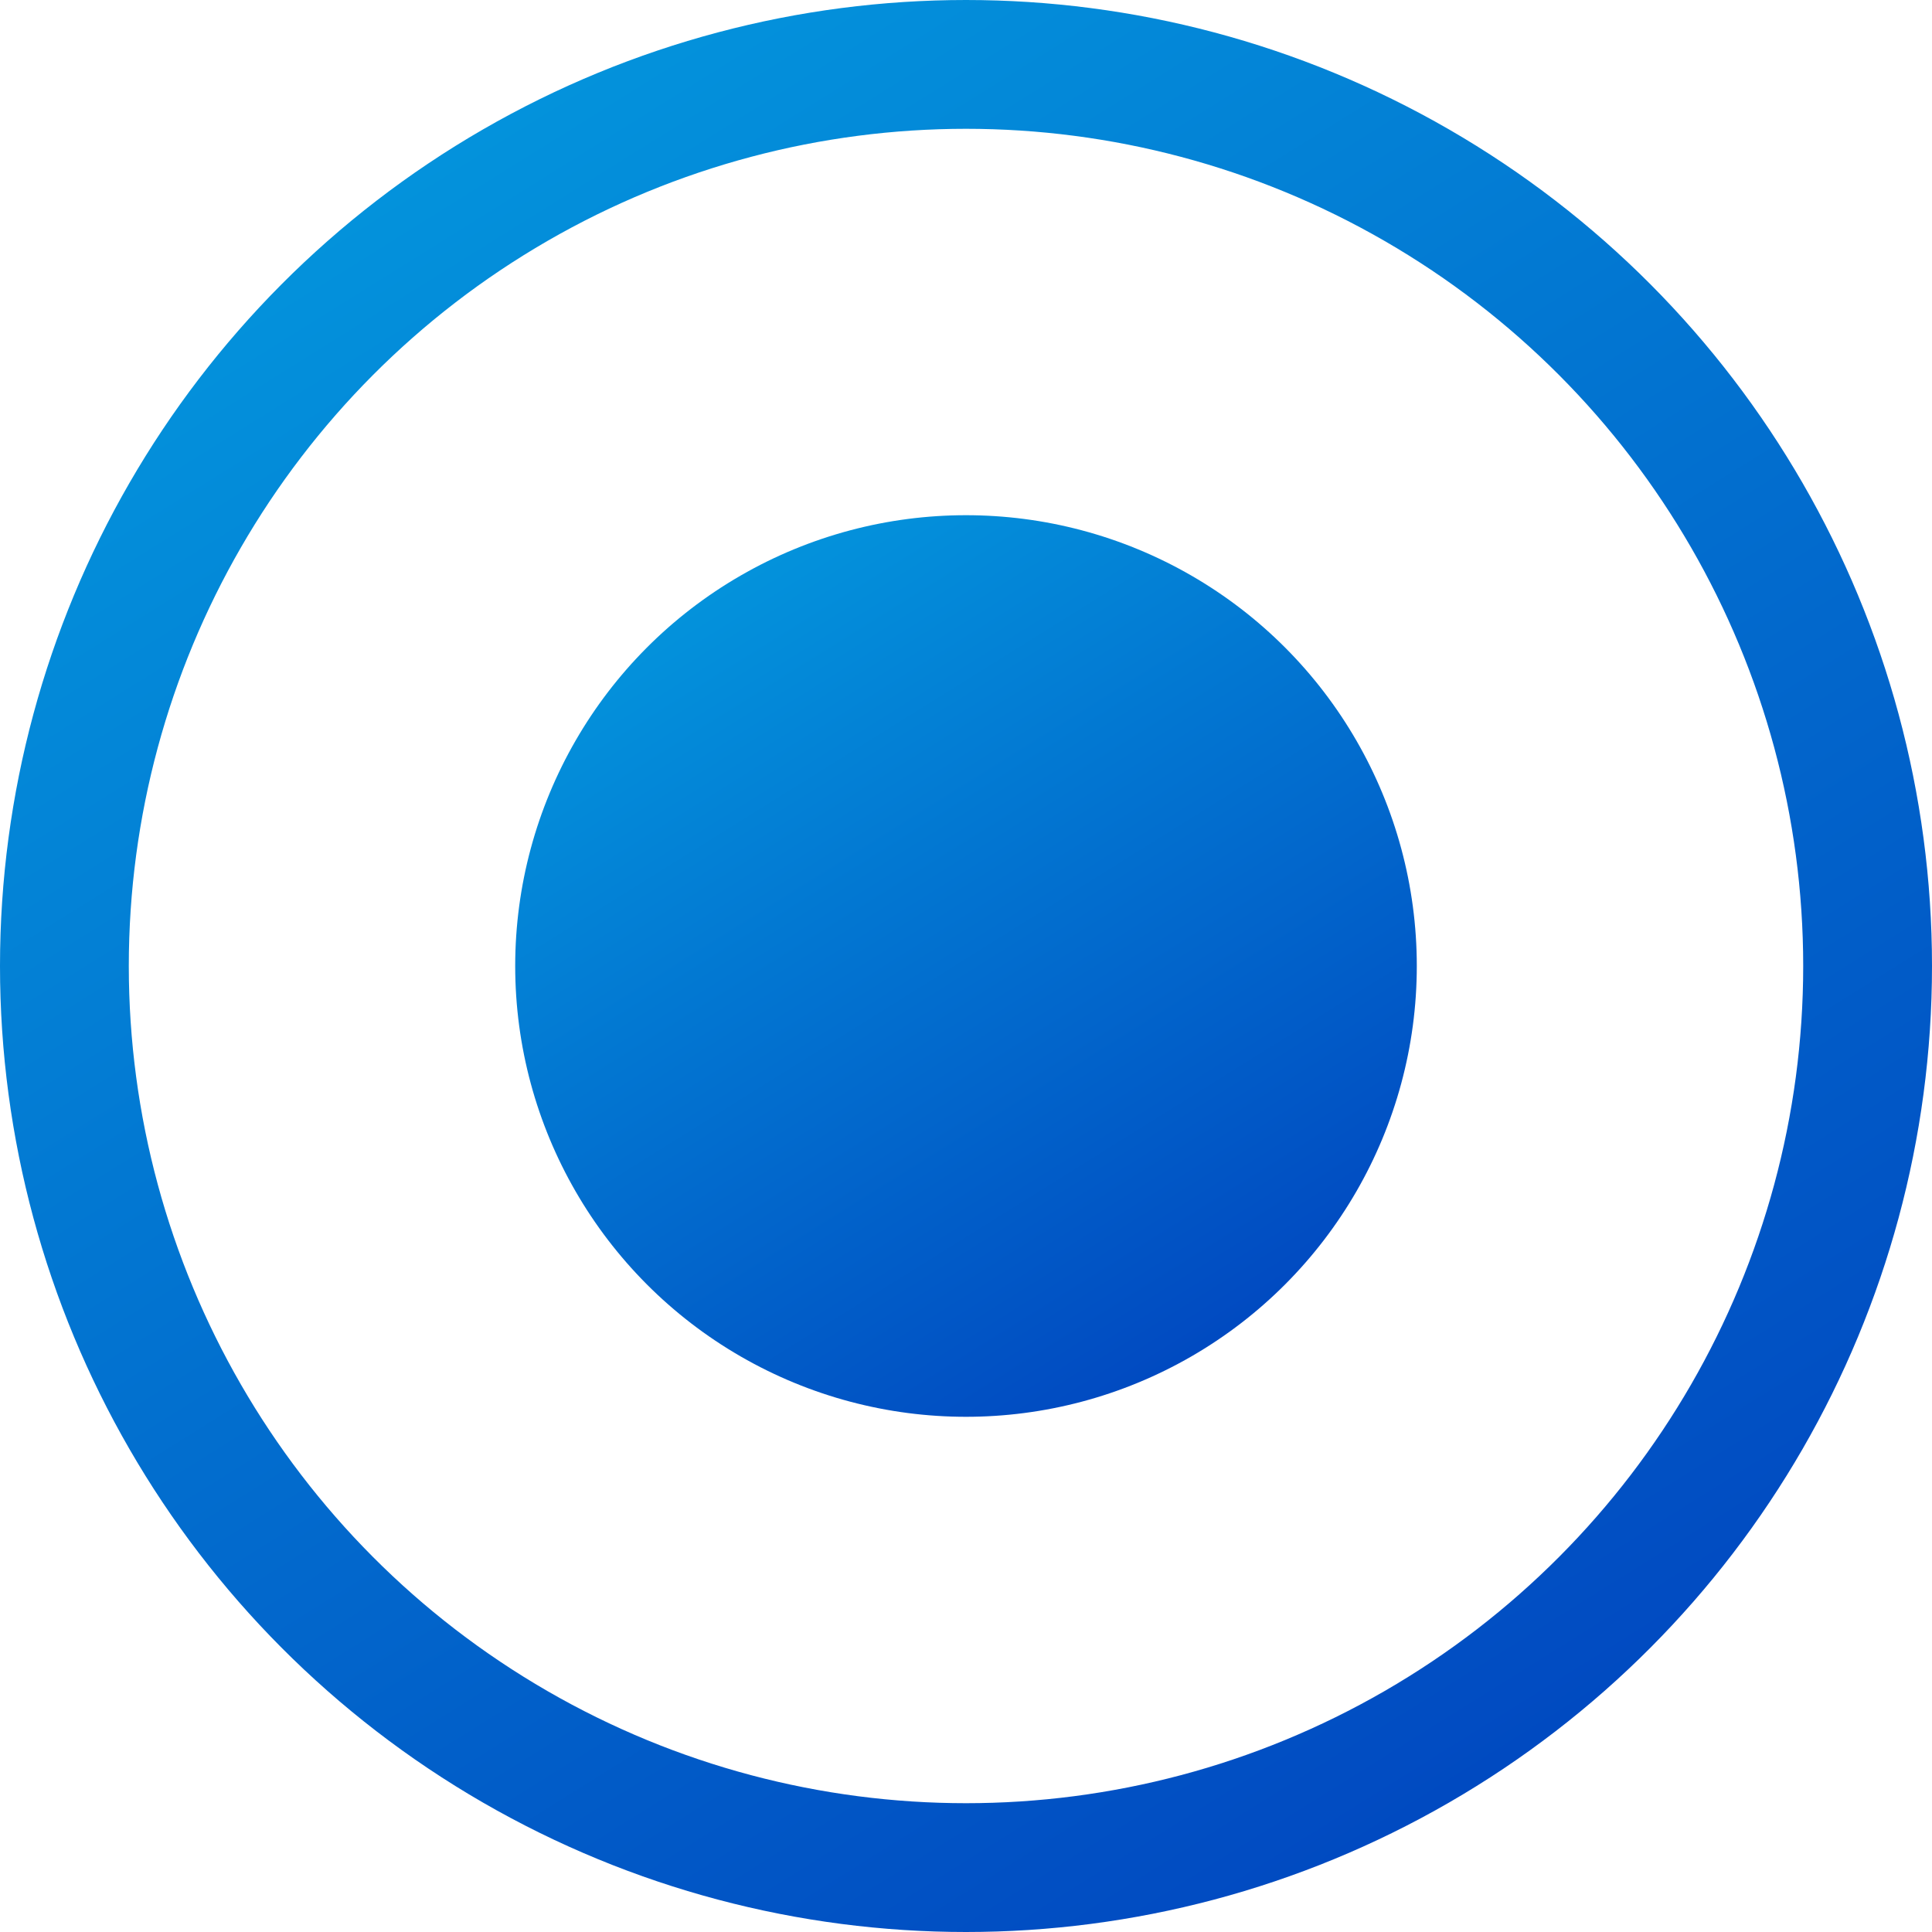 <?xml version="1.0" encoding="UTF-8"?> <svg xmlns="http://www.w3.org/2000/svg" width="15" height="15" viewBox="0 0 15 15" fill="none"> <circle cx="7.5" cy="7.5" r="3.5" fill="url(#paint0_linear_74_1297)"></circle> <circle cx="7.5" cy="7.5" r="7" stroke="url(#paint1_linear_74_1297)"></circle> <defs> <linearGradient id="paint0_linear_74_1297" x1="11" y1="11" x2="5.893" y2="2.818" gradientUnits="userSpaceOnUse"> <stop offset="0.03" stop-color="#003FBD"></stop> <stop offset="0.98" stop-color="#049EE0"></stop> </linearGradient> <linearGradient id="paint1_linear_74_1297" x1="15" y1="15" x2="4.056" y2="-2.532" gradientUnits="userSpaceOnUse"> <stop offset="0.03" stop-color="#003FBD"></stop> <stop offset="0.98" stop-color="#049EE0"></stop> </linearGradient> </defs> </svg> 